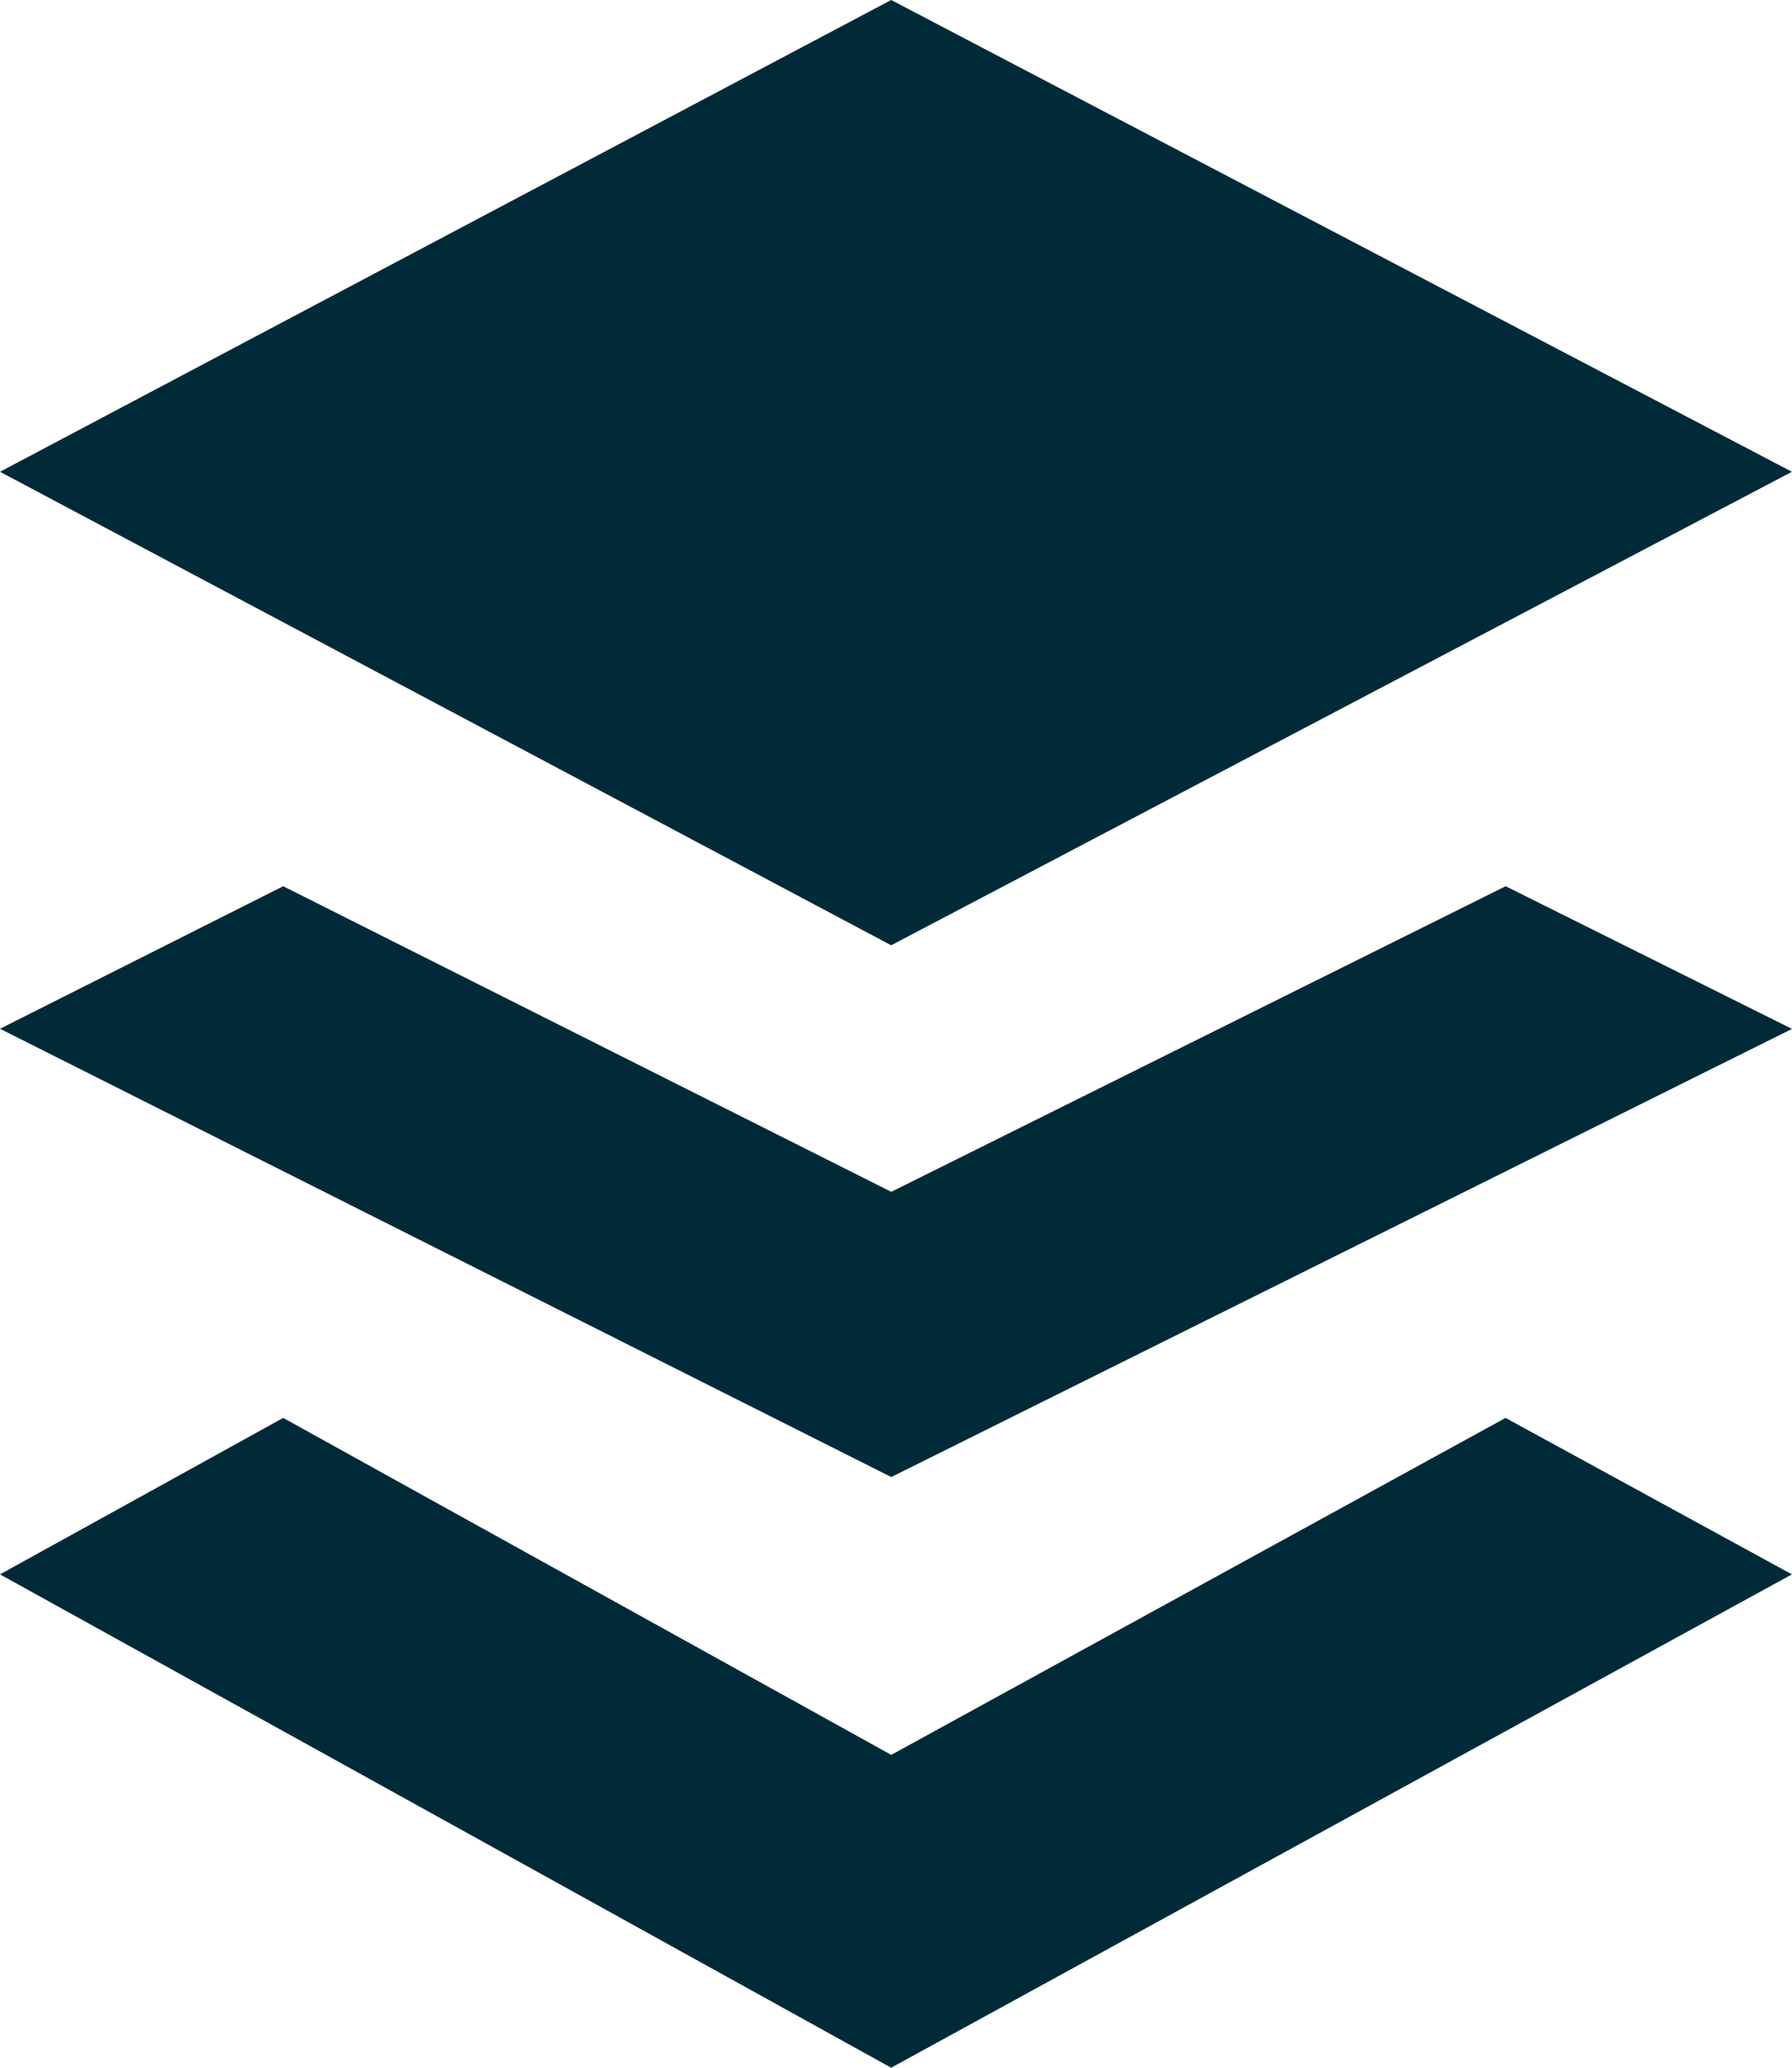 <svg width="26" height="30" viewBox="0 0 26 30" fill="none" xmlns="http://www.w3.org/2000/svg">
<path fill-rule="evenodd" clip-rule="evenodd" d="M0 6.845L12.93 0L25.999 6.845L12.93 13.715L0 6.845ZM12.931 25.461L4.109 20.572L0 22.842L12.93 30L25.999 22.842L21.844 20.572L12.931 25.461ZM4.109 12.858L12.931 17.292L21.845 12.858L26 14.928L12.931 21.43L0 14.926L4.109 12.858Z" fill="#012A38"/>
</svg>
